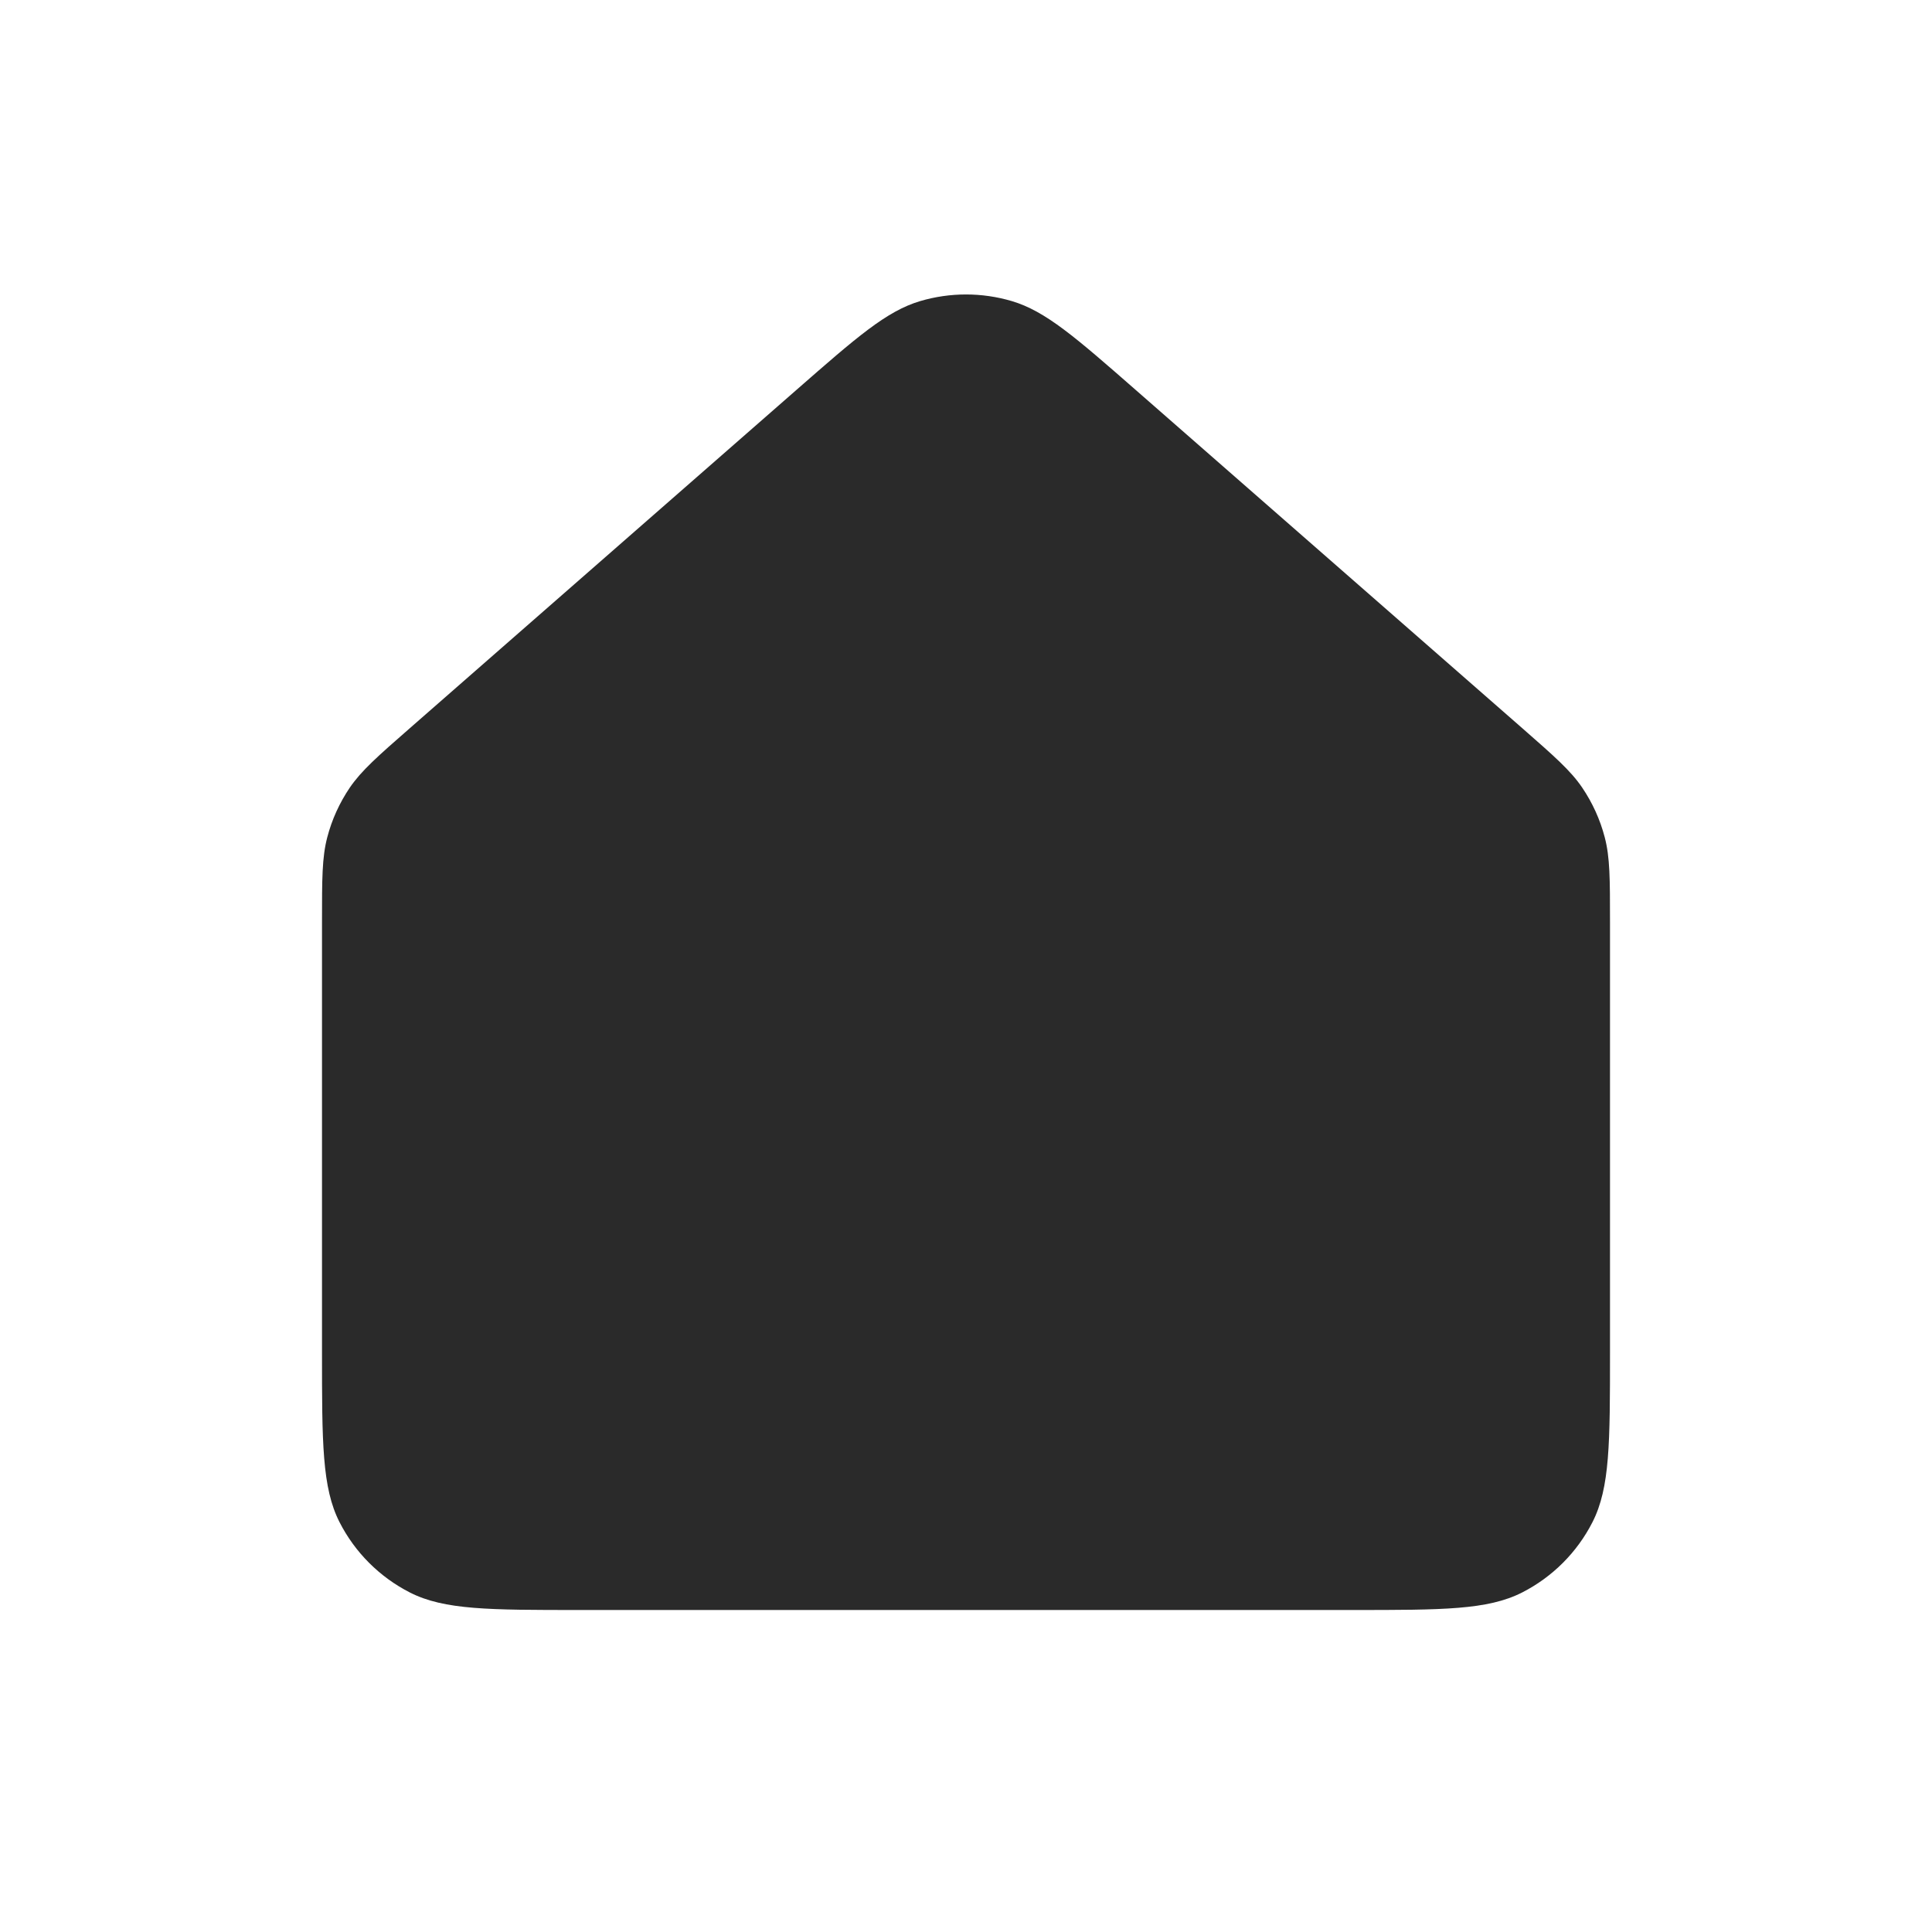 <?xml version="1.0" encoding="UTF-8"?> <svg xmlns="http://www.w3.org/2000/svg" width="18" height="18" viewBox="0 0 18 18" fill="none"> <g id="Navigation / House_02"> <path id="Vector" d="M3 8.589V12.6C3 13.44 3 13.861 3.163 14.181C3.307 14.464 3.537 14.693 3.819 14.837C4.139 15 4.559 15 5.398 15H12.602C13.441 15 13.86 15 14.181 14.837C14.463 14.693 14.693 14.464 14.837 14.181C15 13.861 15 13.441 15 12.603V8.589C15 8.188 15 7.988 14.951 7.801C14.908 7.636 14.837 7.48 14.741 7.338C14.633 7.179 14.482 7.047 14.181 6.783L10.581 3.633C10.021 3.143 9.741 2.898 9.426 2.805C9.148 2.723 8.852 2.723 8.574 2.805C8.259 2.898 7.98 3.143 7.421 3.632L3.82 6.783C3.518 7.047 3.368 7.179 3.259 7.338C3.163 7.48 3.092 7.636 3.049 7.801C3 7.988 3 8.188 3 8.589Z" fill="#2A2A2A"></path> </g> </svg> 